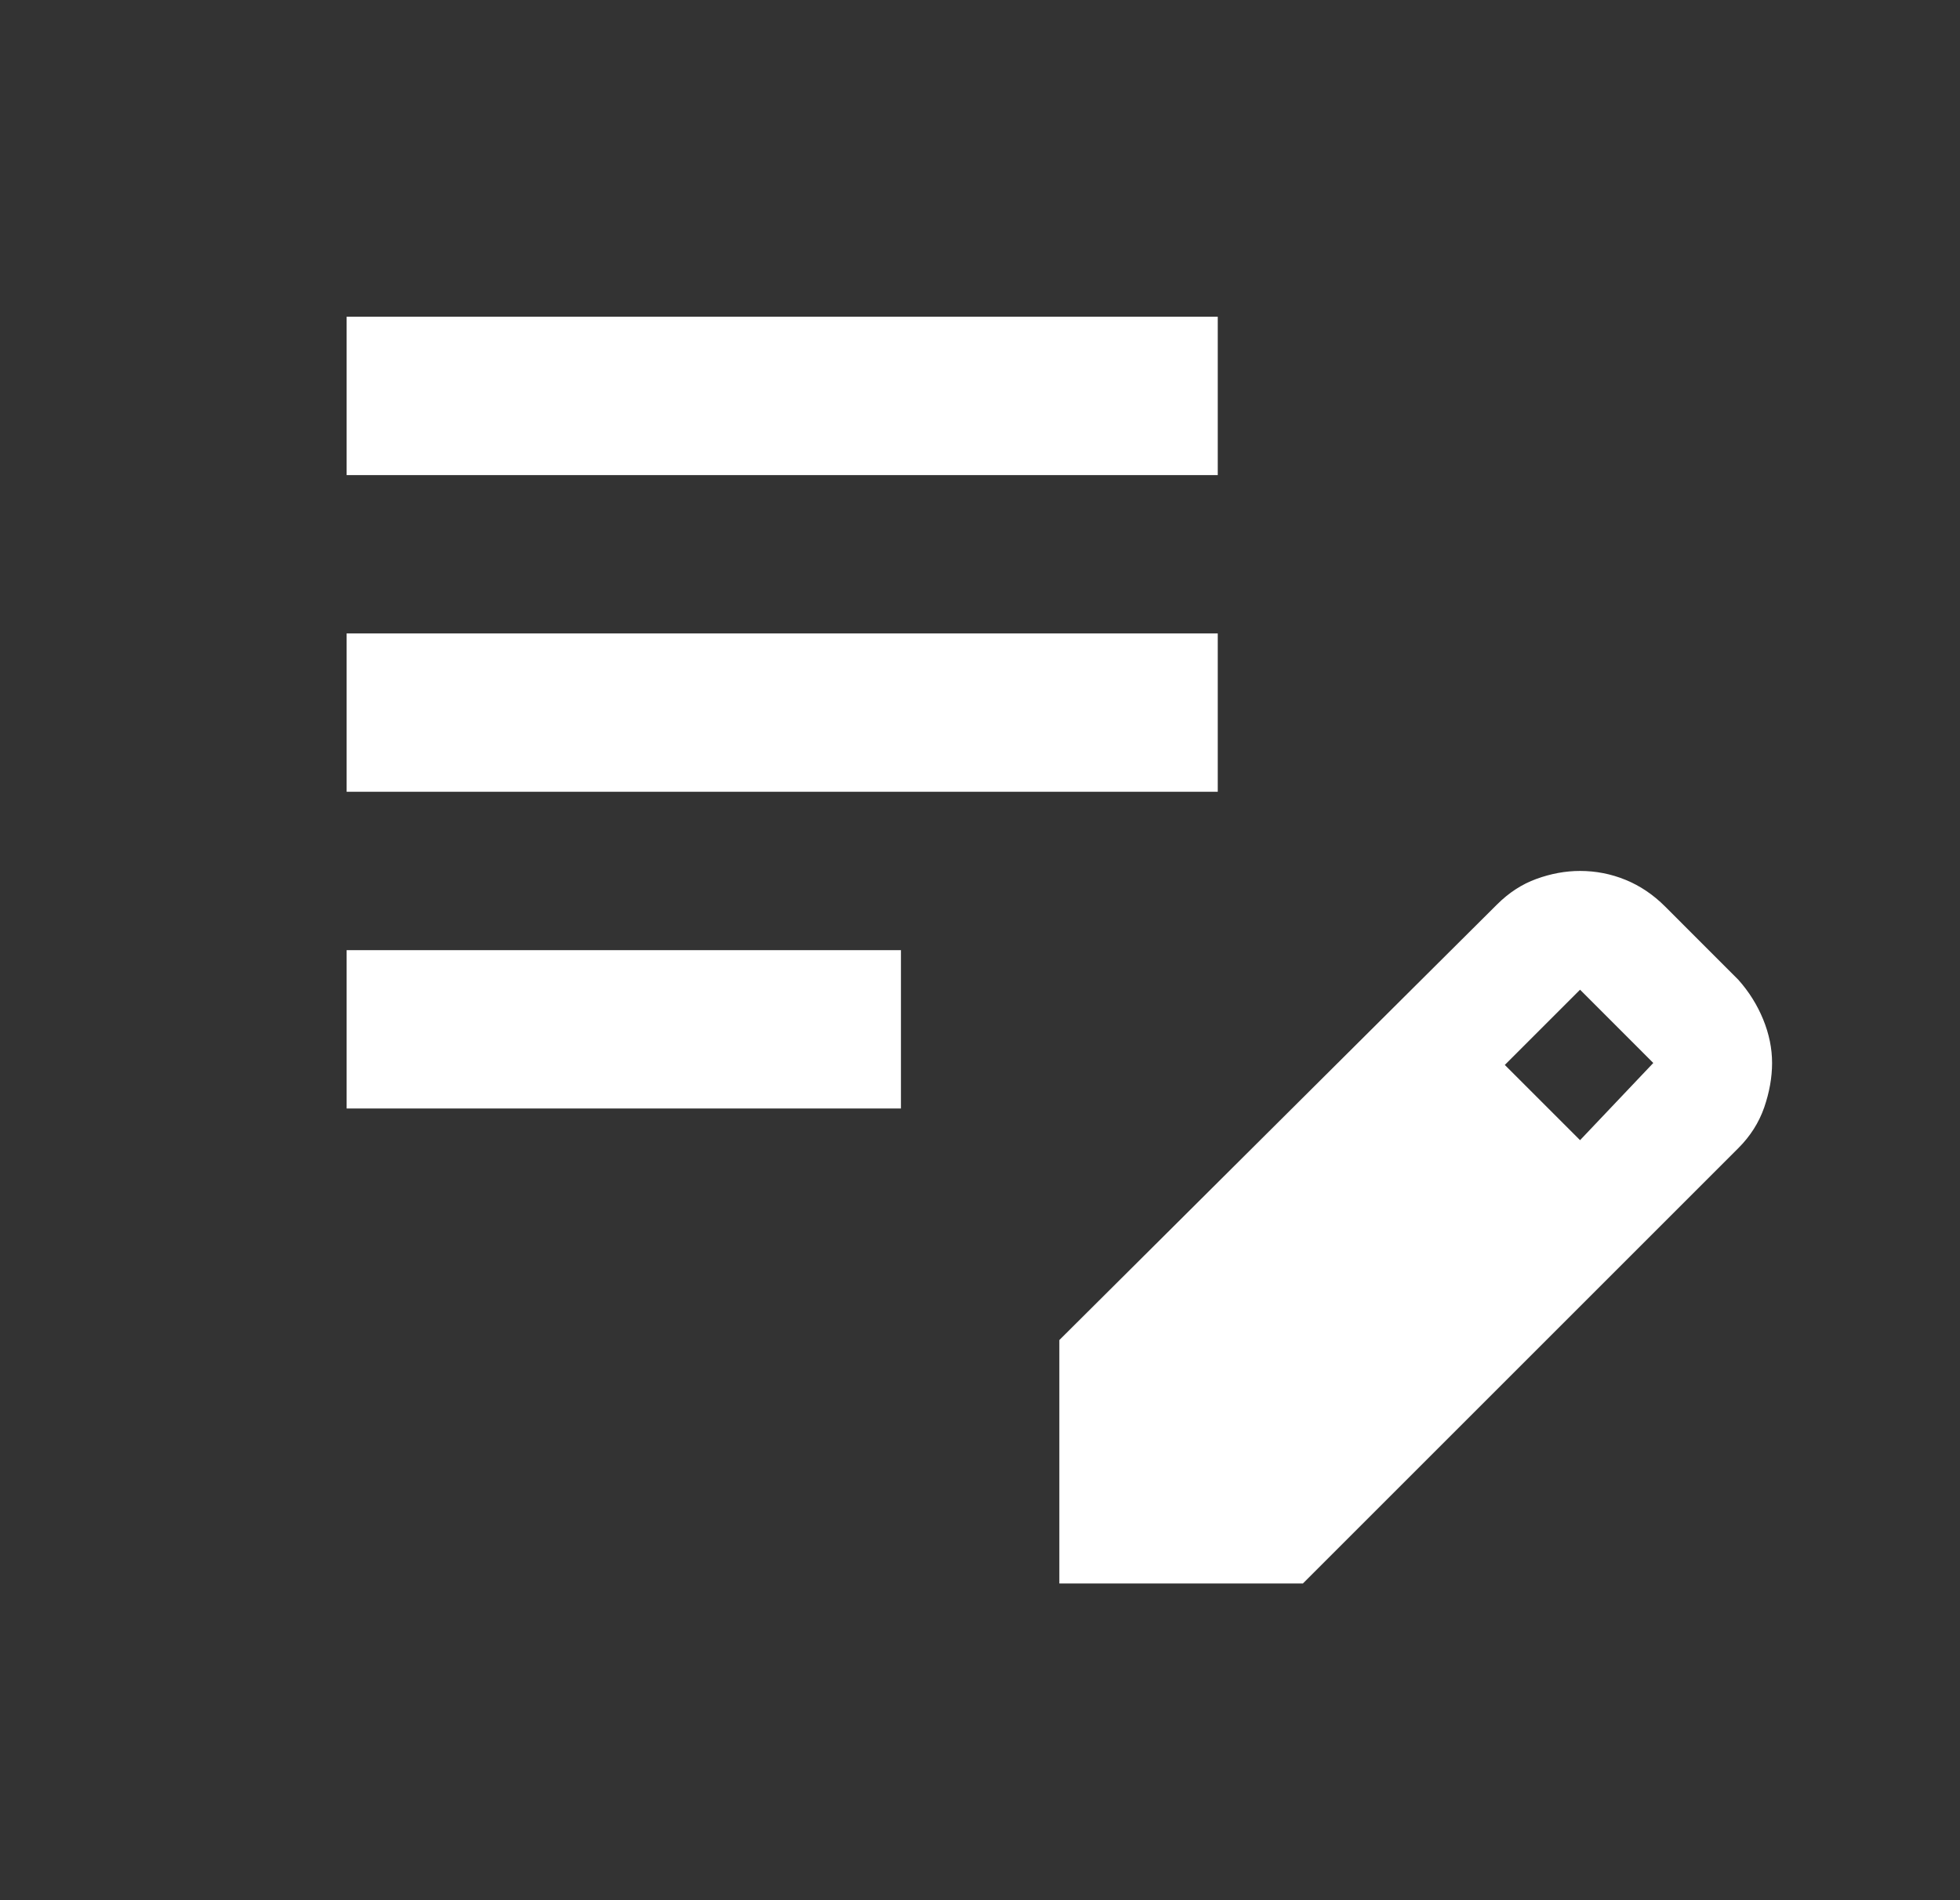 <svg width="33" height="32" viewBox="0 0 33 32" fill="none" xmlns="http://www.w3.org/2000/svg">
<rect x="0" y="0" width="33" height="32" fill="#333333" stroke="none"/>
<mask id="mask0_13168_1202" style="mask-type:alpha" maskUnits="userSpaceOnUse" x="0" y="0" width="33" height="32">
<rect x="0.5" width="32" height="32" fill="#D9D9D9"/>
</mask>
<g mask="url(#mask0_13168_1202)">
<path d="M5.836 18.667V16.001H15.169V18.667H5.836ZM5.836 13.334V10.667H20.503V13.334H5.836ZM5.836 8.001V5.334H20.503V8.001H5.836ZM17.836 26.667V22.567L25.203 15.234C25.403 15.034 25.625 14.889 25.869 14.801C26.114 14.712 26.358 14.667 26.603 14.667C26.869 14.667 27.125 14.717 27.369 14.817C27.614 14.917 27.836 15.067 28.036 15.267L29.269 16.501C29.447 16.701 29.586 16.923 29.686 17.167C29.786 17.412 29.836 17.656 29.836 17.901C29.836 18.145 29.791 18.395 29.703 18.651C29.614 18.906 29.469 19.134 29.269 19.334L21.936 26.667H17.836ZM26.603 19.201L27.836 17.901L26.603 16.667L25.336 17.934L26.603 19.201Z" fill="white"/>
</g>
</svg>
